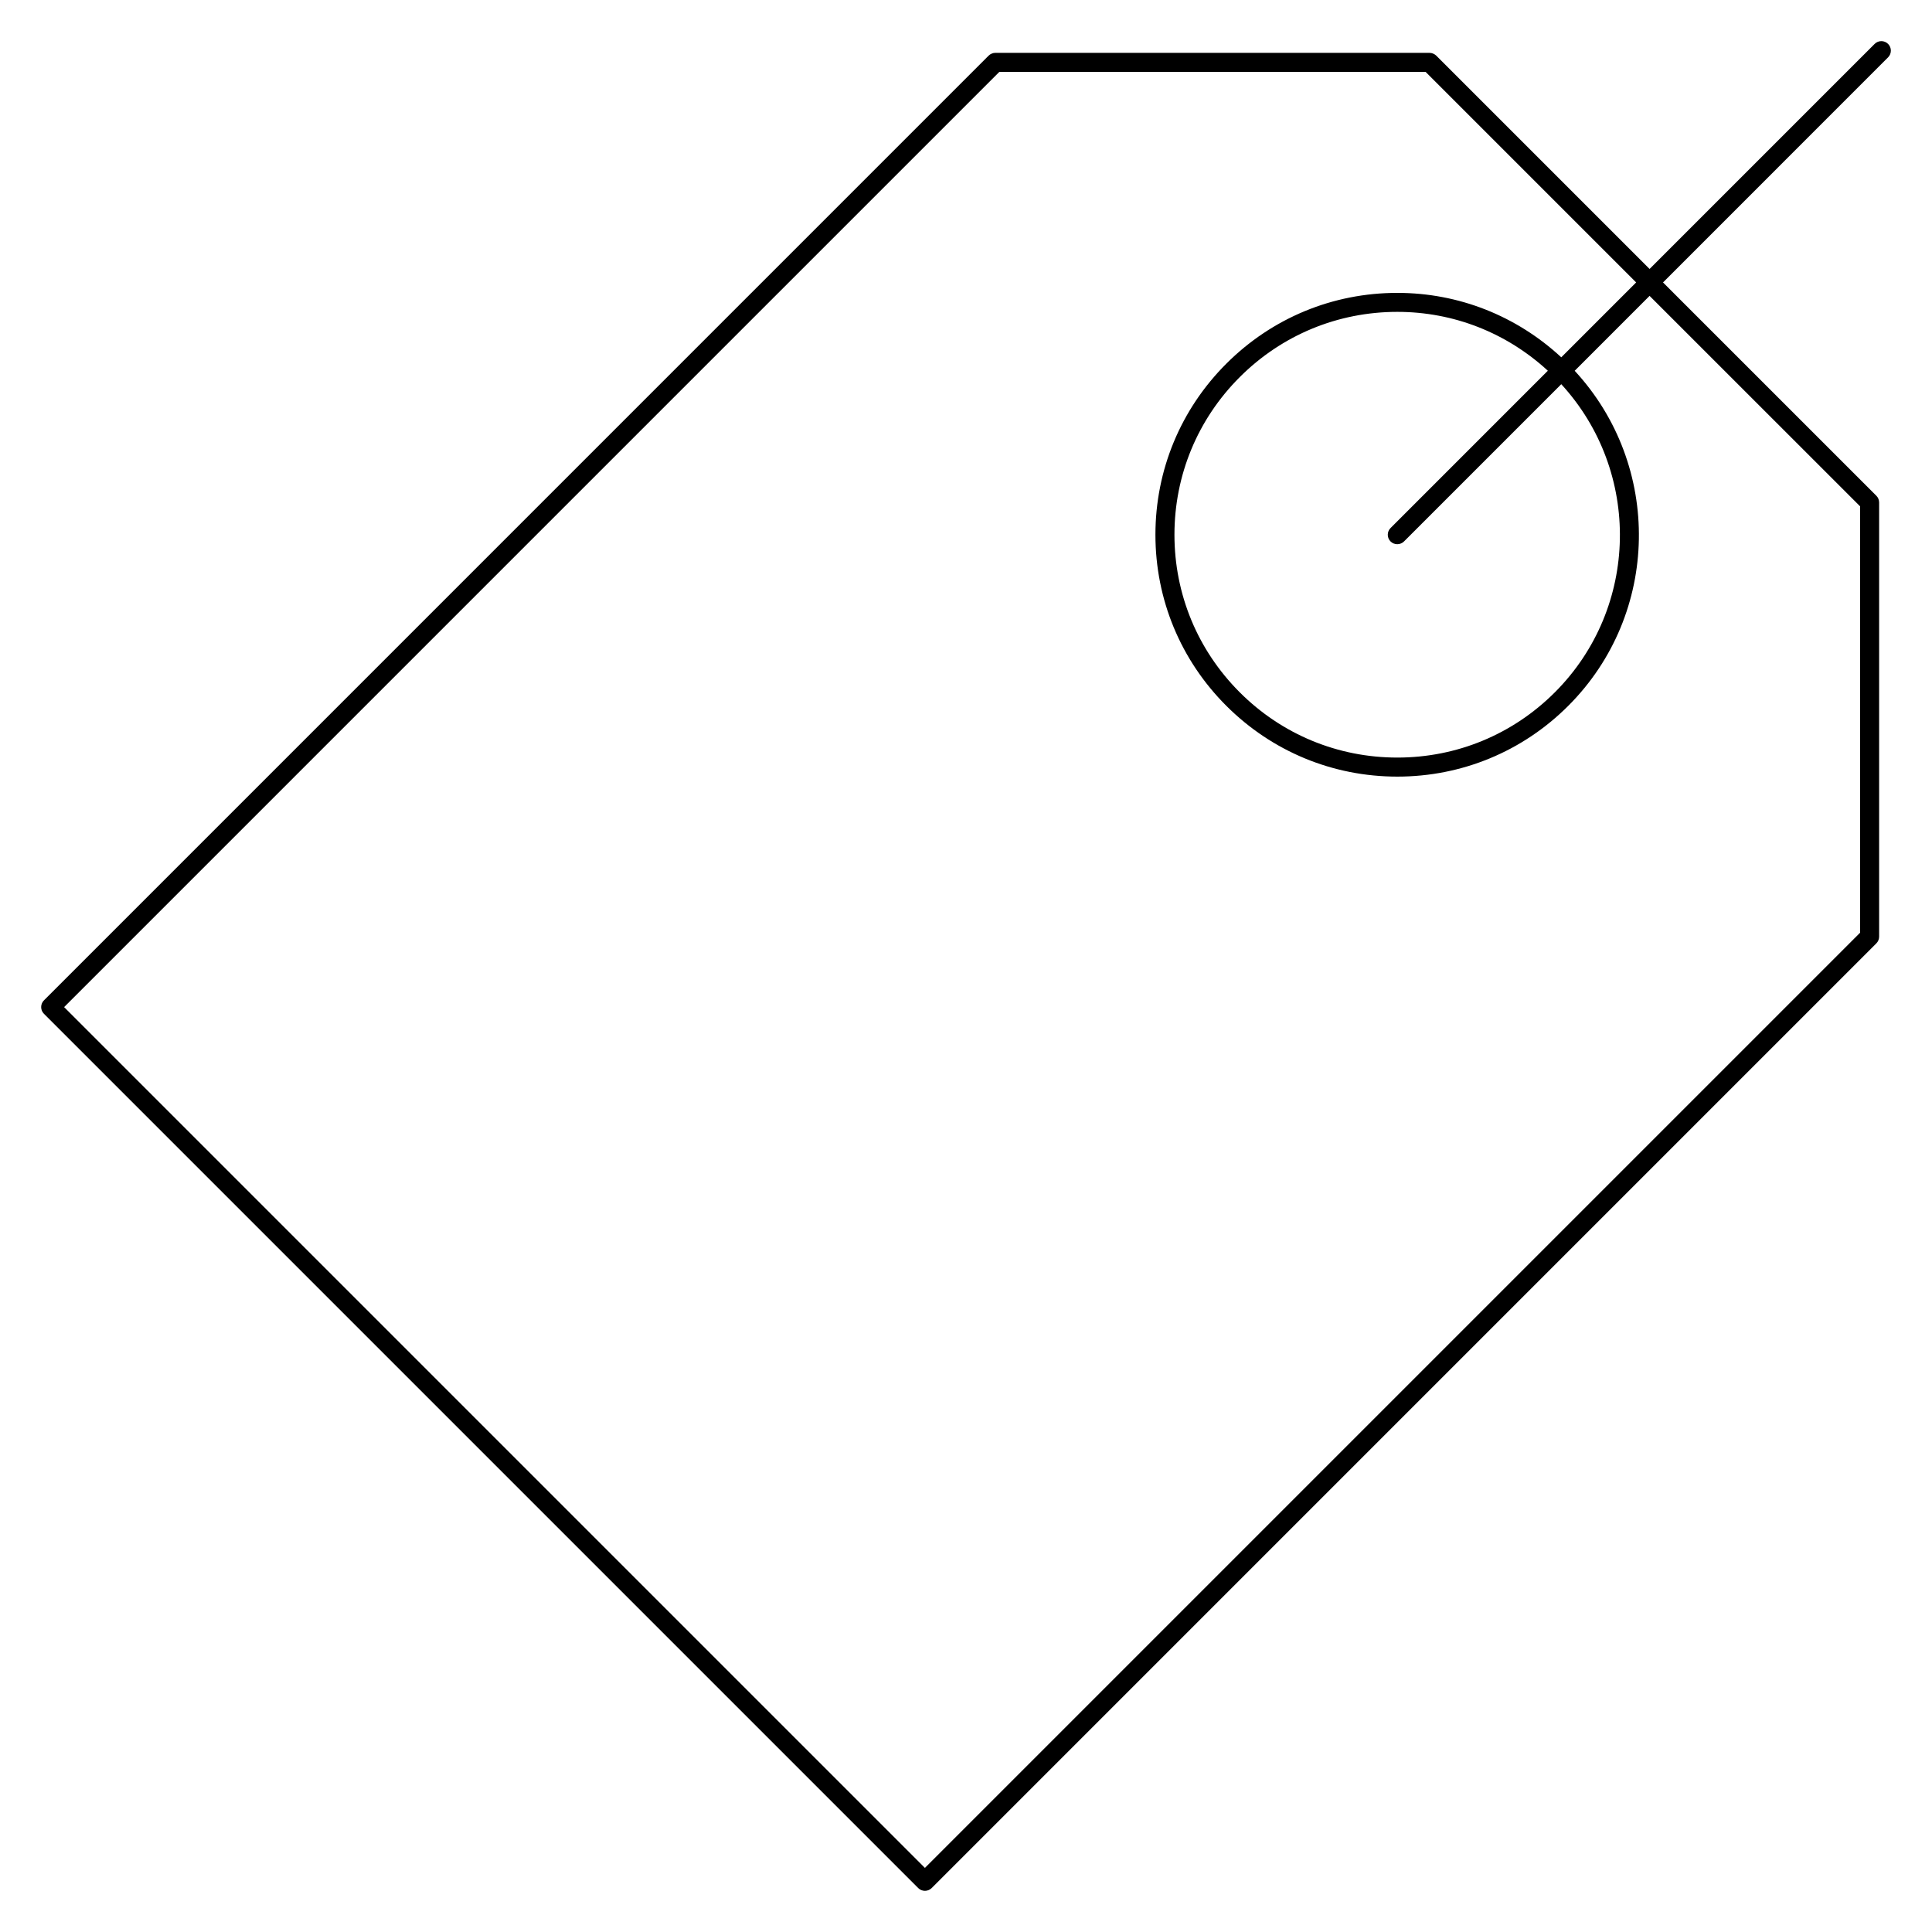 <?xml version="1.0" encoding="UTF-8"?>
<!-- Uploaded to: ICON Repo, www.svgrepo.com, Generator: ICON Repo Mixer Tools -->
<svg fill="#000000" width="800px" height="800px" version="1.1" viewBox="144 144 512 512" xmlns="http://www.w3.org/2000/svg">
 <path d="m644.36 159.2c0.984-0.984 0.984-2.578 0-3.562s-2.578-0.984-3.562 0l-59.641 59.641-56.531-56.531c-0.238-0.23-0.516-0.418-0.828-0.543-0.309-0.125-0.629-0.195-0.957-0.195l-115.06-0.004c-0.328 0-0.656 0.066-0.957 0.195-0.316 0.125-0.59 0.312-0.828 0.543l-250.35 250.36c-0.984 0.984-0.984 2.578 0 3.562l231.69 231.69c0.492 0.492 1.137 0.734 1.785 0.734 0.645 0 1.289-0.246 1.785-0.734l250.34-250.35c0.238-0.23 0.422-0.516 0.551-0.82 0.121-0.309 0.191-0.637 0.191-0.961v-115.07c0-0.328-0.07-0.656-0.191-0.961-0.125-0.312-0.316-0.59-0.551-0.82l-56.527-56.523zm-7.41 118.99v112.98l-247.84 247.84-228.12-228.12 247.84-247.84h112.97l55.797 55.797-19.844 19.844c-11.875-10.992-27.18-17.074-43.453-17.074-17.121 0-33.215 6.664-45.324 18.773-12.105 12.105-18.777 28.203-18.777 45.324 0 17.121 6.664 33.215 18.777 45.324 12.113 12.105 28.207 18.773 45.328 18.773 17.113 0 33.215-6.664 45.316-18.773 24.391-24.391 24.902-63.668 1.691-88.777l19.844-19.852zm-124.44 9.297c0.492 0.492 1.137 0.734 1.785 0.734 0.645 0 1.289-0.246 1.785-0.734l41.672-41.672c21.25 23.145 20.73 59.223-1.691 81.652-11.156 11.156-25.98 17.297-41.754 17.297-15.781 0-30.613-6.141-41.766-17.297-11.156-11.156-17.301-25.988-17.301-41.762 0-15.773 6.144-30.605 17.301-41.762s25.988-17.297 41.762-17.297c14.93 0 28.973 5.559 39.891 15.598l-41.672 41.676c-0.992 0.988-0.992 2.582-0.012 3.566z"/>
</svg>